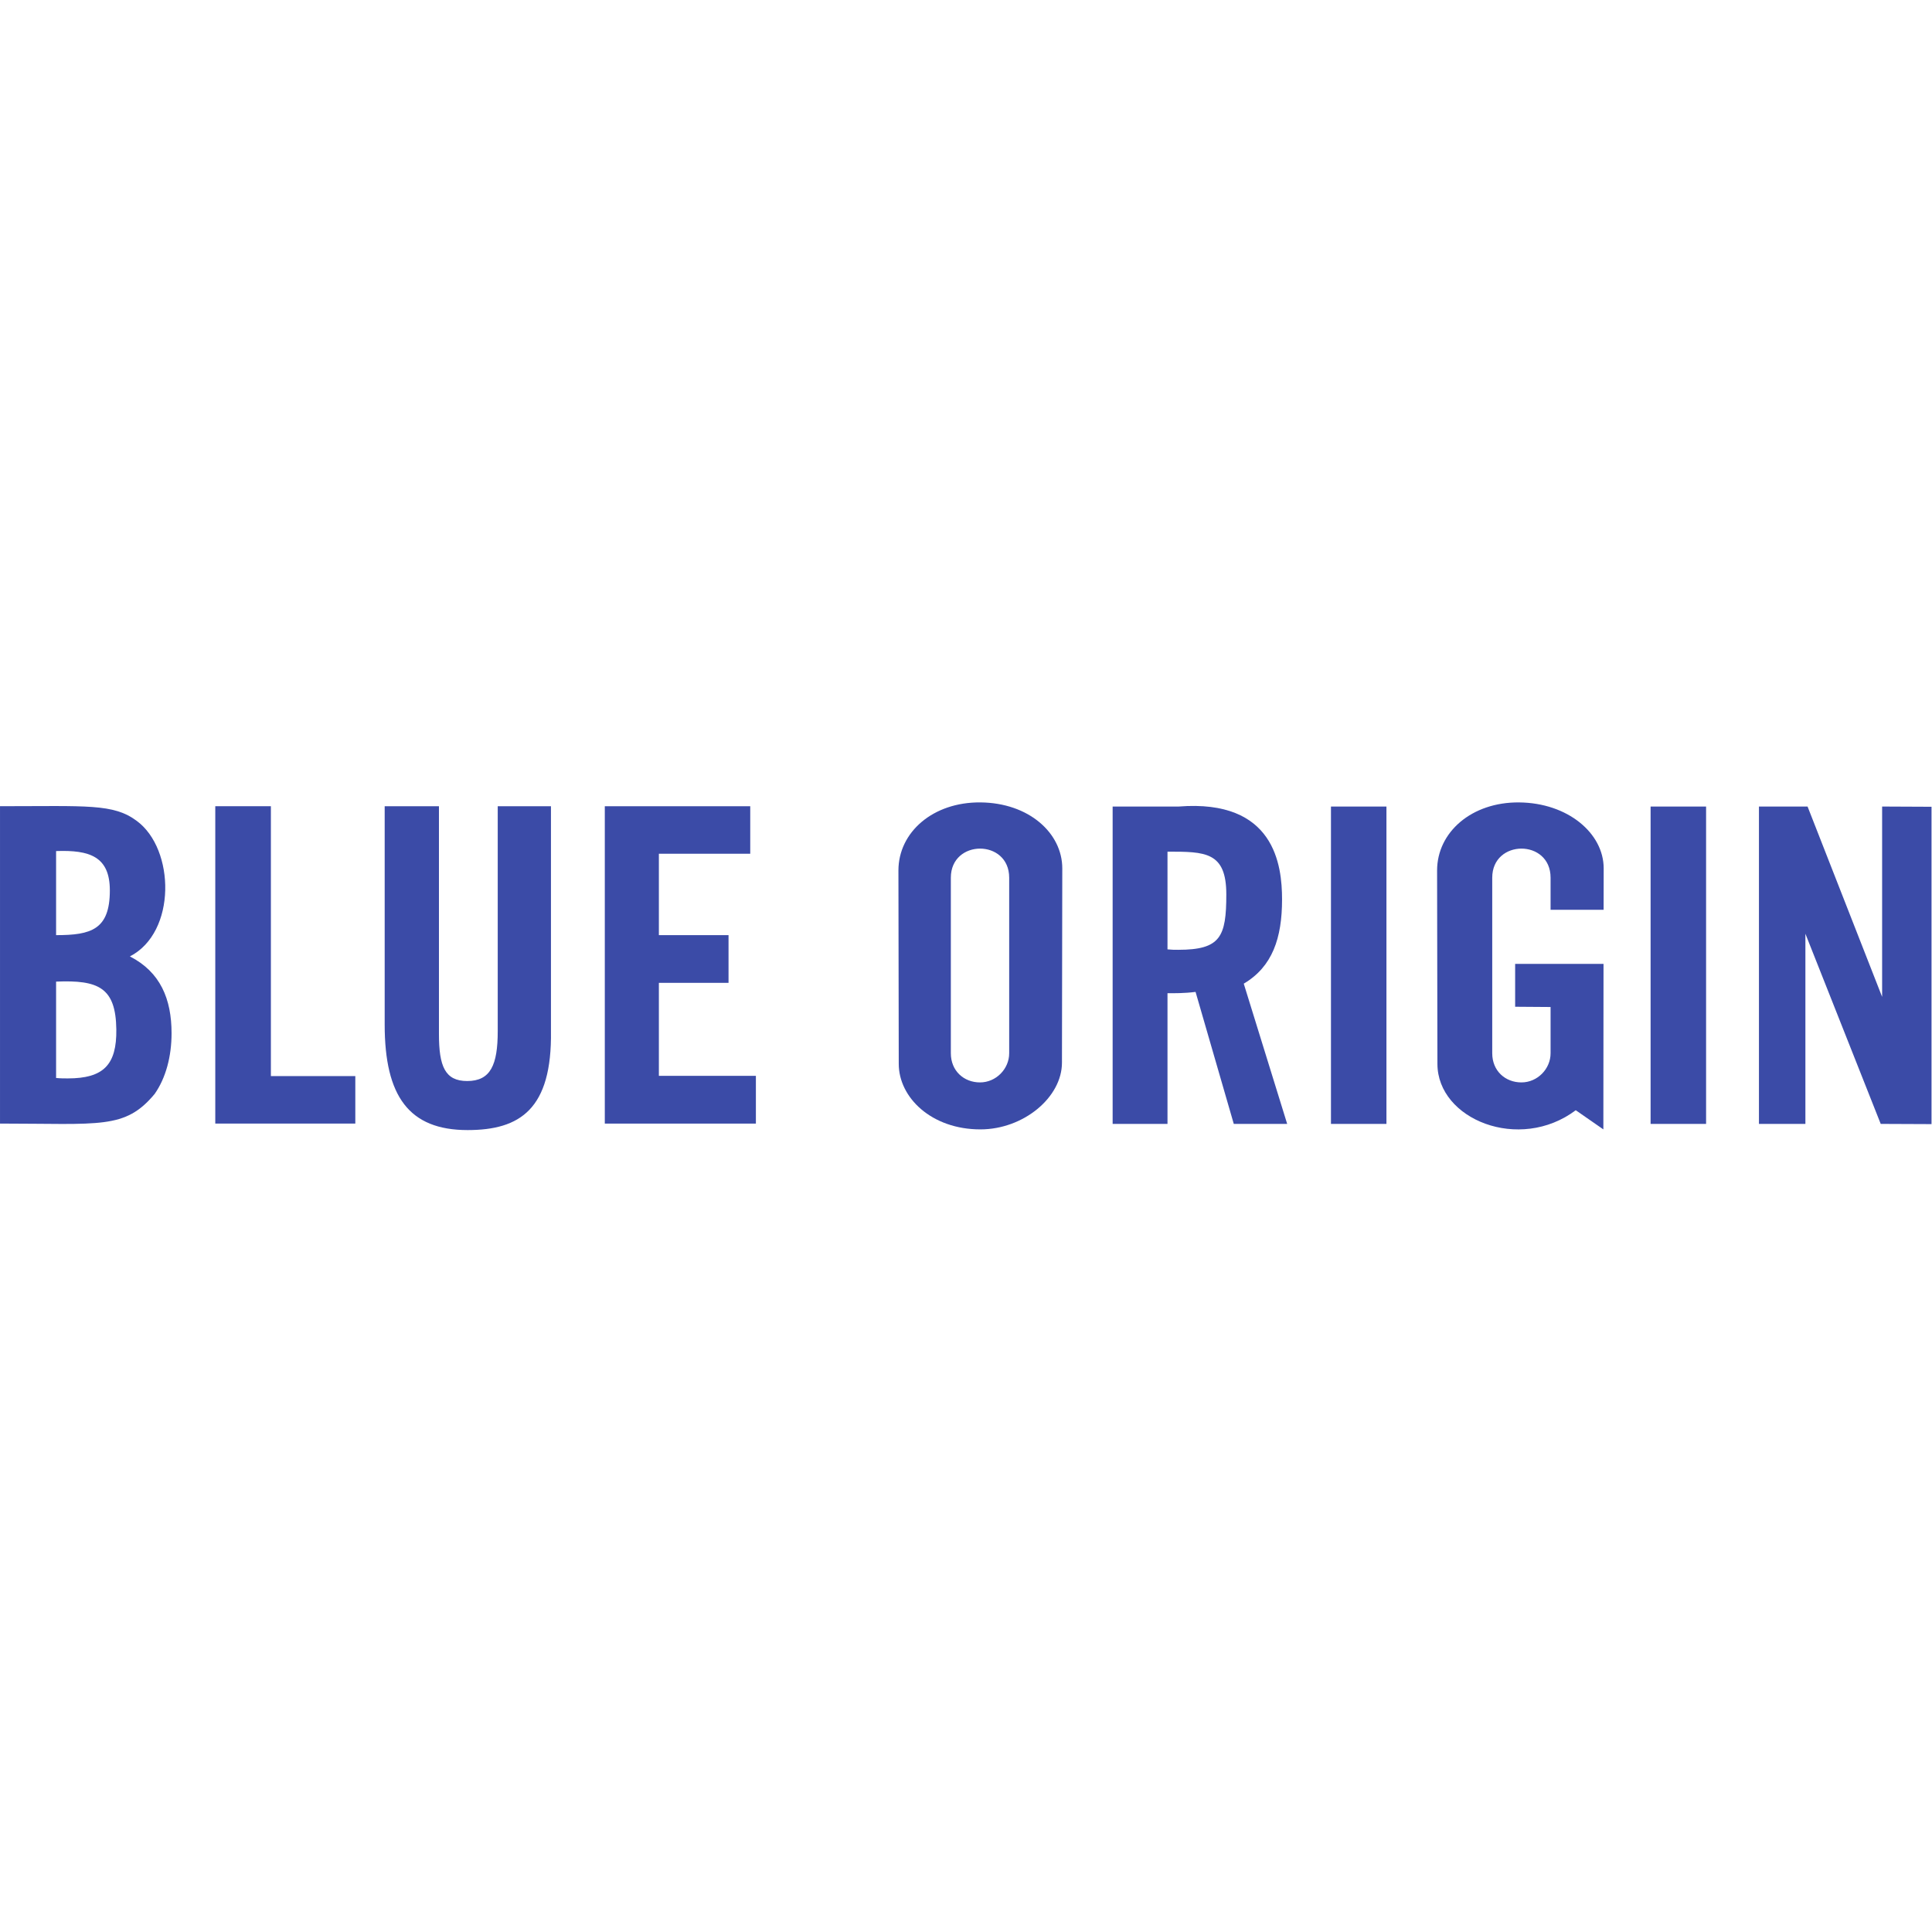 <?xml version="1.0" encoding="UTF-8" standalone="no"?>
<svg
   xmlns:dc="http://purl.org/dc/elements/1.1/"
   xmlns:cc="http://creativecommons.org/ns#"
   xmlns:rdf="http://www.w3.org/1999/02/22-rdf-syntax-ns#"
   xmlns:svg="http://www.w3.org/2000/svg"
   xmlns="http://www.w3.org/2000/svg"
   viewBox="0 0 240 240"
   height="240"
   width="240"
   xml:space="preserve"
   id="svg2"
   version="1.1"><defs
     id="defs6"><clipPath
       id="clipPath18"
       clipPathUnits="userSpaceOnUse"><path
         id="path16"
         d="M 0,180 H 180 V 0 H 0 Z" /></clipPath></defs><g
     transform="matrix(1.333,0,0,-1.333,0,240)"
     id="g10"><g
       id="g12"><g
         clip-path="url(#clipPath18)"
         id="g14"><g
           transform="translate(6.319,79.547)"
           id="g20"><path
             id="path22"
             style="fill:#3b4ba7;fill-opacity:1;fill-rule:nonzero;stroke:none"
             d="M 0,0 C 3.318,0 4.565,1.254 4.521,4.571 4.469,8.482 2.843,9.181 -1.092,9.021 V 0.04 C -0.688,0 -0.323,0 0,0 m 3.917,17.518 c 0,3.165 -1.886,3.781 -5.009,3.668 v -7.835 c 3.257,0 5.009,0.51 5.009,4.167 m -10.235,7.849 c 8.116,0 10.57,0.26 12.751,-1.376 C 9.99,21.37 10.148,13.613 5.785,11.368 8.623,9.917 9.669,7.403 9.669,4.207 9.669,2.063 9.142,0.045 8.09,-1.451 5.323,-4.772 3.023,-4.209 -6.318,-4.209 Z" /></g><g
           transform="translate(20.062,104.913)"
           id="g24"><path
             id="path26"
             style="fill:#3b4ba7;fill-opacity:1;fill-rule:nonzero;stroke:none"
             d="m 0,0 h 5.182 v -25.15 h 7.868 v -4.425 H 0 Z" /></g><g
           transform="translate(43.576,74.732)"
           id="g28"><path
             id="path30"
             style="fill:#3b4ba7;fill-opacity:1;fill-rule:nonzero;stroke:none"
             d="m 0,0 c -5.461,0 -7.727,3.155 -7.727,9.831 v 20.35 H -2.67 V 8.94 c 0,-2.994 0.566,-4.369 2.63,-4.369 2.184,0 2.848,1.497 2.848,4.653 v 20.957 h 4.96 V 9.241 C 7.876,1.955 4.888,0 0,0" /></g><g
           transform="translate(56.362,104.913)"
           id="g32"><path
             id="path34"
             style="fill:#3b4ba7;fill-opacity:1;fill-rule:nonzero;stroke:none"
             d="M 0,0 H 13.554 V -4.429 H 5.039 v -7.587 h 6.492 v -4.443 H 5.039 v -8.668 h 9.041 v -4.448 H 0 Z" /></g><g
           transform="translate(109.798,91.532)"
           id="g36"><path
             id="path38"
             style="fill:#3b4ba7;fill-opacity:1;fill-rule:nonzero;stroke:none"
             d="m 0,0 c 3.945,0 4.483,1.208 4.483,5.162 0,3.991 -1.984,3.984 -5.481,3.984 V 0.041 C -0.594,0 -0.363,0 0,0 M 5.179,-16.223 1.618,-3.924 C 0.54,-4.059 -0.365,-4.046 -0.998,-4.046 V -16.223 H -6.11 v 29.574 h 6.15 c 8.961,0.707 9.638,-5.478 9.638,-8.658 0,-3.6 -0.899,-6.271 -3.569,-7.848 l 4.046,-13.068 z" /></g><path
           id="path40"
           style="fill:#3b4ba7;fill-opacity:1;fill-rule:nonzero;stroke:none"
           d="m 124.034,104.883 h 5.17 V 75.308 h -5.17 z" /><path
           id="path42"
           style="fill:#3b4ba7;fill-opacity:1;fill-rule:nonzero;stroke:none"
           d="m 153.821,104.883 h 5.171 V 75.308 h -5.171 z" /><g
           transform="translate(163.918,104.883)"
           id="g44"><path
             id="path46"
             style="fill:#3b4ba7;fill-opacity:1;fill-rule:nonzero;stroke:none"
             d="m 0,0 h 4.531 l 6.948,-17.738 V 0 l 4.603,-0.021 v -29.574 l -4.734,0.02 -7.019,17.721 V -29.575 H 0 Z" /></g><g
           transform="translate(94.047,81.891)"
           id="g48"><path
             id="path50"
             style="fill:#3b4ba7;fill-opacity:1;fill-rule:nonzero;stroke:none"
             d="m 0,0 c 0,-1.456 -1.219,-2.717 -2.719,-2.717 -1.501,0 -2.718,1.071 -2.718,2.717 v 16.36 c 0,3.604 5.437,3.626 5.437,0 z m -2.687,23.377 c -4.41,0.038 -7.635,-2.77 -7.635,-6.347 l 0.03,-18.017 c 0,-3.146 3.057,-6.108 7.605,-6.108 4.019,0 7.605,2.983 7.605,6.218 l 0.03,18.104 c 0,3.285 -3.104,6.113 -7.635,6.15" /></g><g
           transform="translate(149.442,95.26)"
           id="g52"><path
             id="path54"
             style="fill:#3b4ba7;fill-opacity:1;fill-rule:nonzero;stroke:none"
             d="m 0,0 0.007,3.857 c 0,3.285 -3.357,6.113 -7.89,6.15 -4.408,0.038 -7.635,-2.769 -7.635,-6.346 l 0.031,-18.018 c 0,-5.185 7.642,-8.263 12.891,-4.321 l 2.573,-1.786 0.015,15.425 h -8.236 v -3.996 l 3.302,-0.024 v -4.311 c 0,-1.456 -1.218,-2.716 -2.718,-2.716 -1.501,0 -2.719,1.07 -2.719,2.716 V 2.991 c 0,3.604 5.437,3.626 5.437,0 l 0,-2.991 z" /></g></g></g></g></svg>